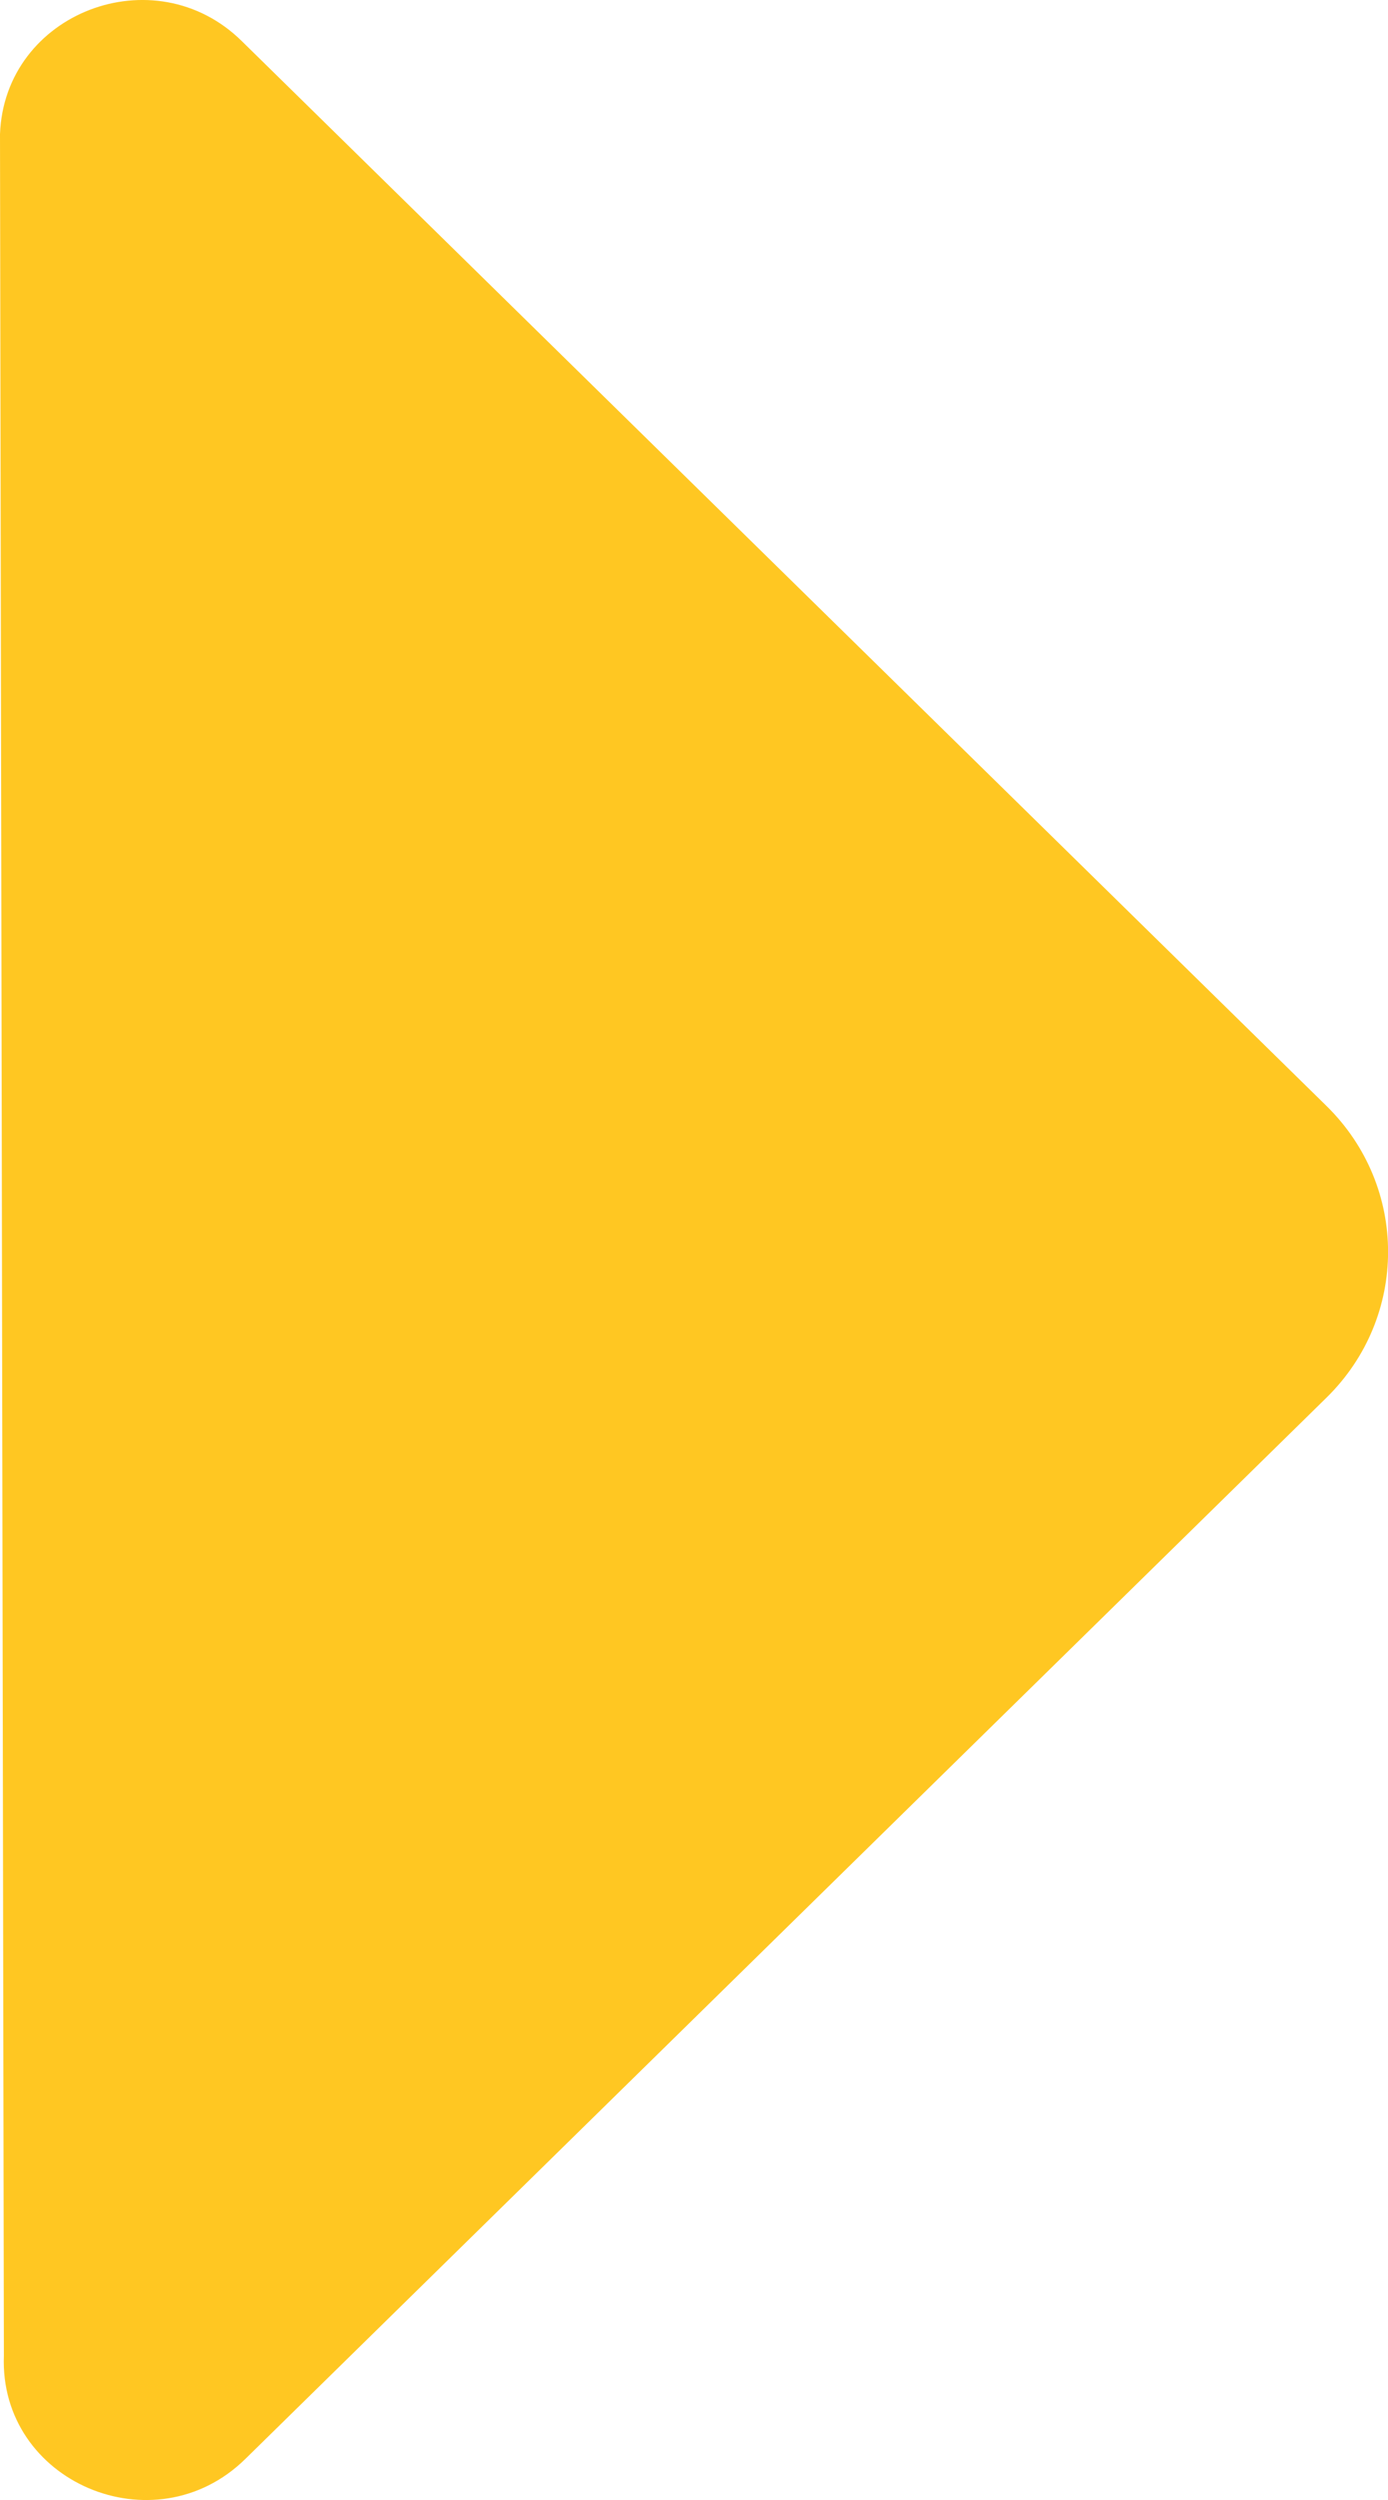 <?xml version="1.0" encoding="UTF-8"?>
<svg xmlns="http://www.w3.org/2000/svg" width="5" height="9" viewBox="0 0 5 9" fill="none">
  <path d="M0.014 8.48C-0.004 8.935 0.556 9.174 0.884 8.852L4.779 5.031C5.074 4.741 5.074 4.272 4.779 3.982L0.871 0.148C0.556 -0.162 0.016 0.046 -3.72297e-07 0.483L0.014 8.48Z" fill="#FFC722"></path>
</svg>
